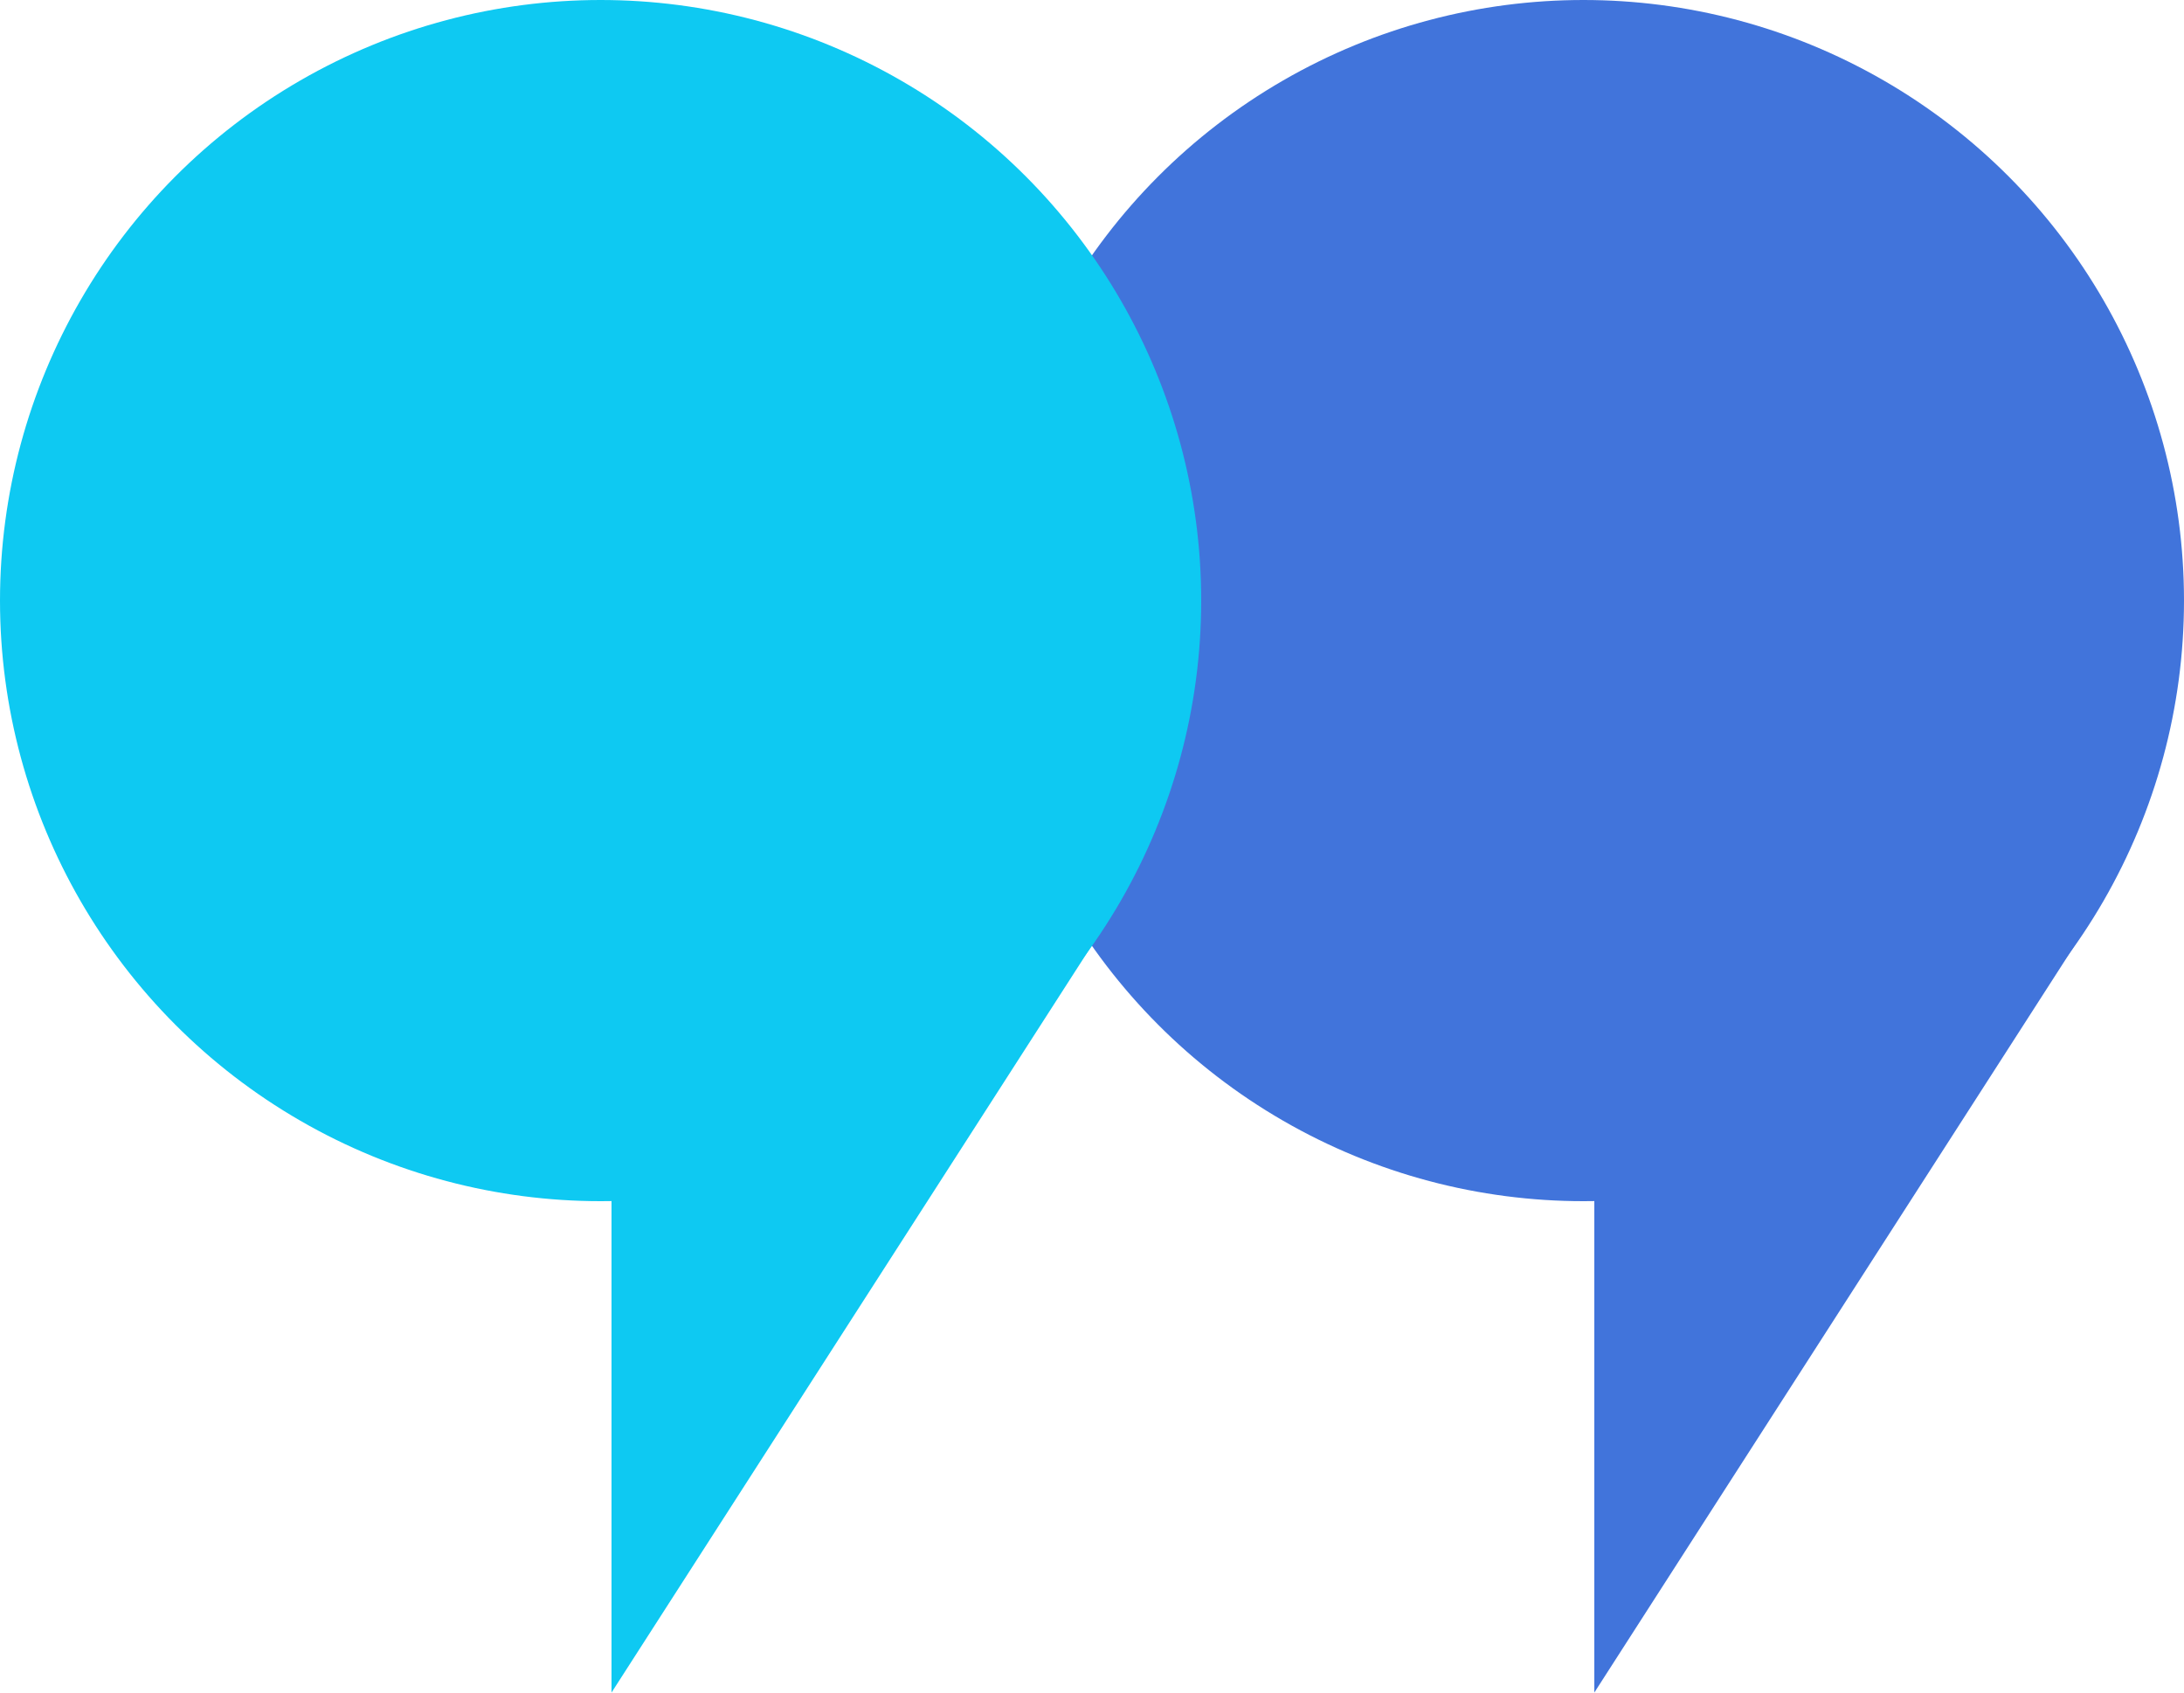 <svg width="89" height="69" fill="none" xmlns="http://www.w3.org/2000/svg"><circle cx="64.525" cy="24.475" r="24.475" fill="#4174DB"/><path d="M64.97 68.975V44.5l20.025-6.675-20.025 31.15z" fill="#4174DB"/><circle cx="24.475" cy="24.475" r="24.475" fill="#0EC9F2"/><path d="M24.92 68.975V44.5l20.025-6.675-20.025 31.15z" fill="#0EC9F2"/></svg>